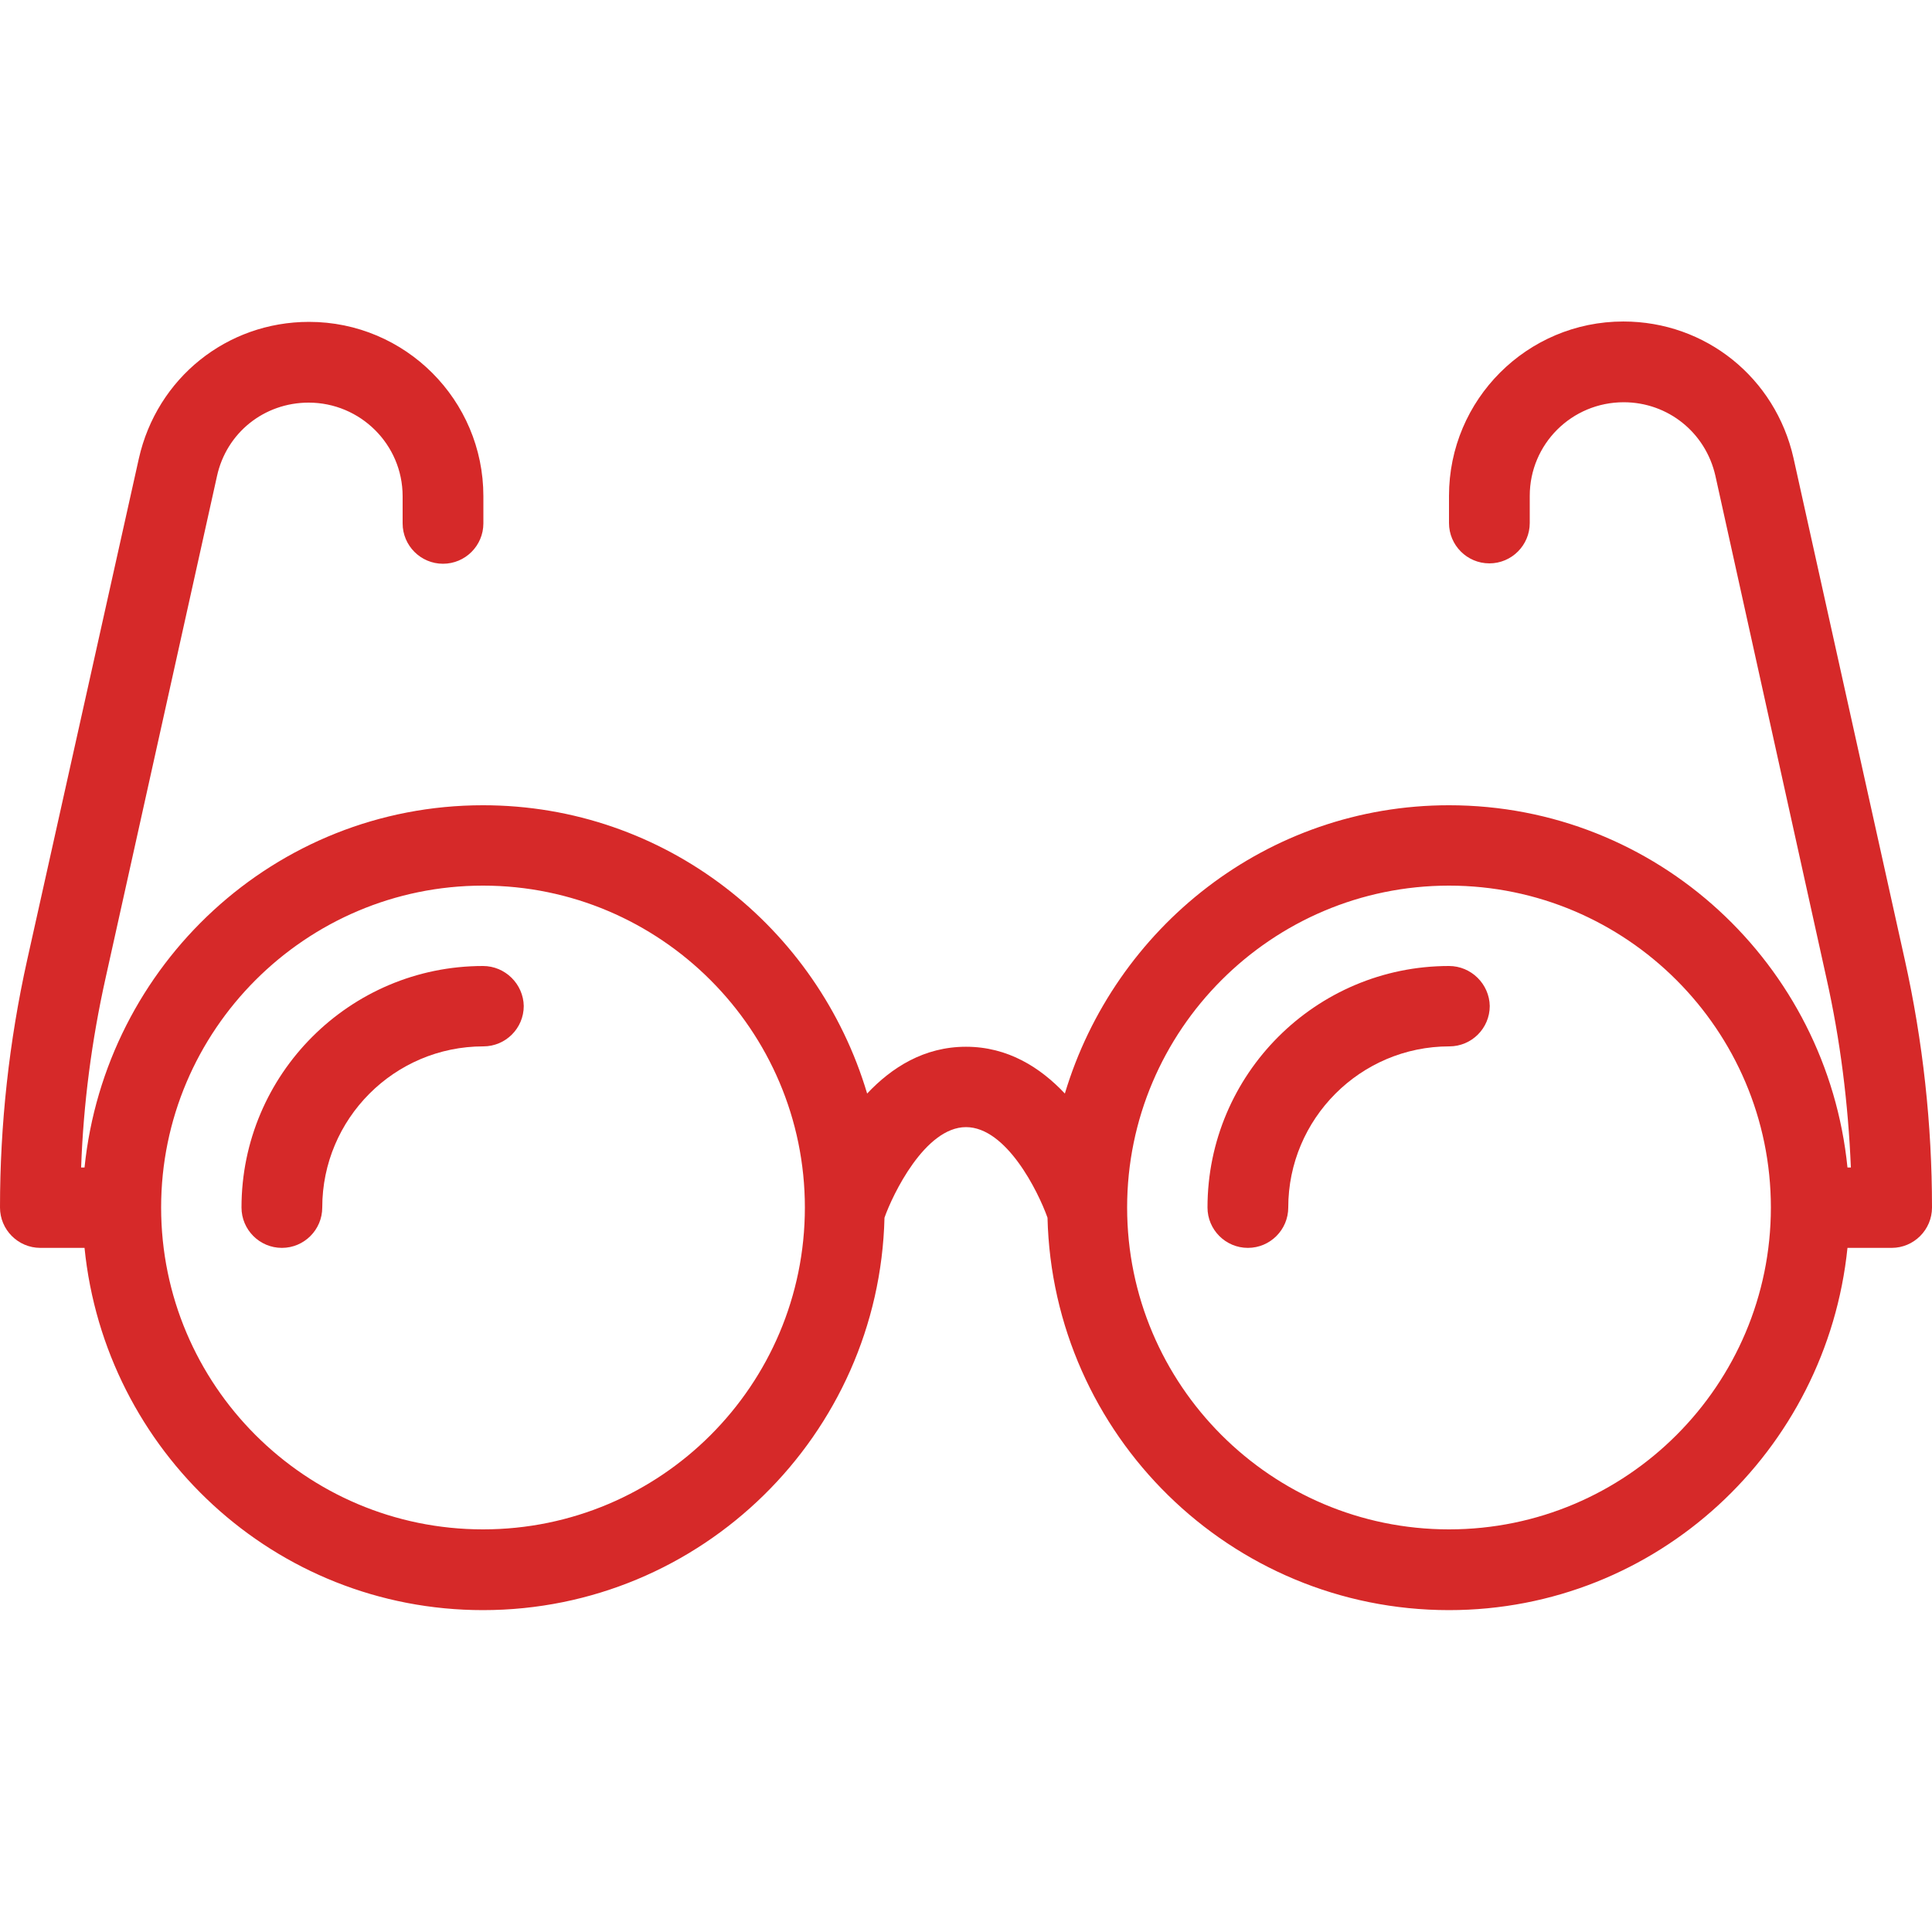<?xml version="1.0" encoding="UTF-8"?> <!-- Generator: Adobe Illustrator 24.1.2, SVG Export Plug-In . SVG Version: 6.00 Build 0) --> <svg xmlns="http://www.w3.org/2000/svg" xmlns:xlink="http://www.w3.org/1999/xlink" version="1.1" id="Capa_1" x="0px" y="0px" viewBox="0 0 512 512" style="enable-background:new 0 0 512 512;" xml:space="preserve"> <style type="text/css"> .st0{fill:#D62929;} </style> <g> <g> <g> <path class="st0" d="M504.8,254.4l-29.5-133c-4.8-21.3-23.3-36.2-45.1-36.2c-25.5,0-46.2,20.7-46.2,46.2v7.2 c0,5.9,4.8,10.7,10.7,10.7s10.7-4.8,10.7-10.7v-7.2c0-13.7,11.1-24.8,24.9-24.8c11.7,0,21.7,8,24.3,19.5L484,259.1 c3.7,16.5,5.8,33.4,6.5,50.3h-0.9c-5.4-53.8-50.4-96-105.6-96c-48.2,0-88.6,32.4-101.8,76.4c-6.5-6.9-15.1-12.4-26.2-12.4 s-19.7,5.5-26.2,12.4c-13.1-44-53.5-76.4-101.8-76.4c-55.2,0-100.1,42.3-105.6,96h-0.9c0.6-16.9,2.8-33.7,6.5-50.3l29.5-132.9 c2.5-11.5,12.5-19.5,24.3-19.5c13.7,0,24.9,11.1,24.9,24.8v7.2c0,5.9,4.8,10.7,10.7,10.7s10.7-4.8,10.7-10.7v-7.2 c0-25.5-20.7-46.2-46.2-46.2c-21.8,0-40.3,14.9-45.1,36.2L7.2,254.4C2.4,276,0,298,0,320c0,5.9,4.8,10.7,10.7,10.7h11.7 c5.4,53.8,50.4,96,105.6,96c57.9,0,105-46.5,106.4-104c2.1-6,10.7-24,21.6-24c10.7,0,19.1,17,21.6,24 c1.4,57.6,48.5,104,106.4,104c55.2,0,100.1-42.3,105.6-96h11.7c5.9,0,10.7-4.8,10.7-10.7C512,298,509.6,276,504.8,254.4z M128,405.3c-47.1,0-85.3-38.3-85.3-85.3s38.3-85.3,85.3-85.3s85.3,38.3,85.3,85.3C213.3,367.1,175.1,405.3,128,405.3z M384,405.3c-47.1,0-85.3-38.3-85.3-85.3s38.3-85.3,85.3-85.3s85.3,38.3,85.3,85.3S431.1,405.3,384,405.3z"></path> <path class="st0" d="M128,256c-35.3,0-64,28.7-64,64c0,5.9,4.8,10.7,10.7,10.7s10.7-4.8,10.7-10.7c0-23.5,19.1-42.7,42.7-42.7 c5.9,0,10.7-4.8,10.7-10.7C138.7,260.8,133.9,256,128,256z"></path> <path class="st0" d="M384,256c-35.3,0-64,28.7-64,64c0,5.9,4.8,10.7,10.7,10.7s10.7-4.8,10.7-10.7c0-23.5,19.1-42.7,42.7-42.7 c5.9,0,10.7-4.8,10.7-10.7C394.7,260.8,389.9,256,384,256z"></path> </g> </g> </g> </svg> 